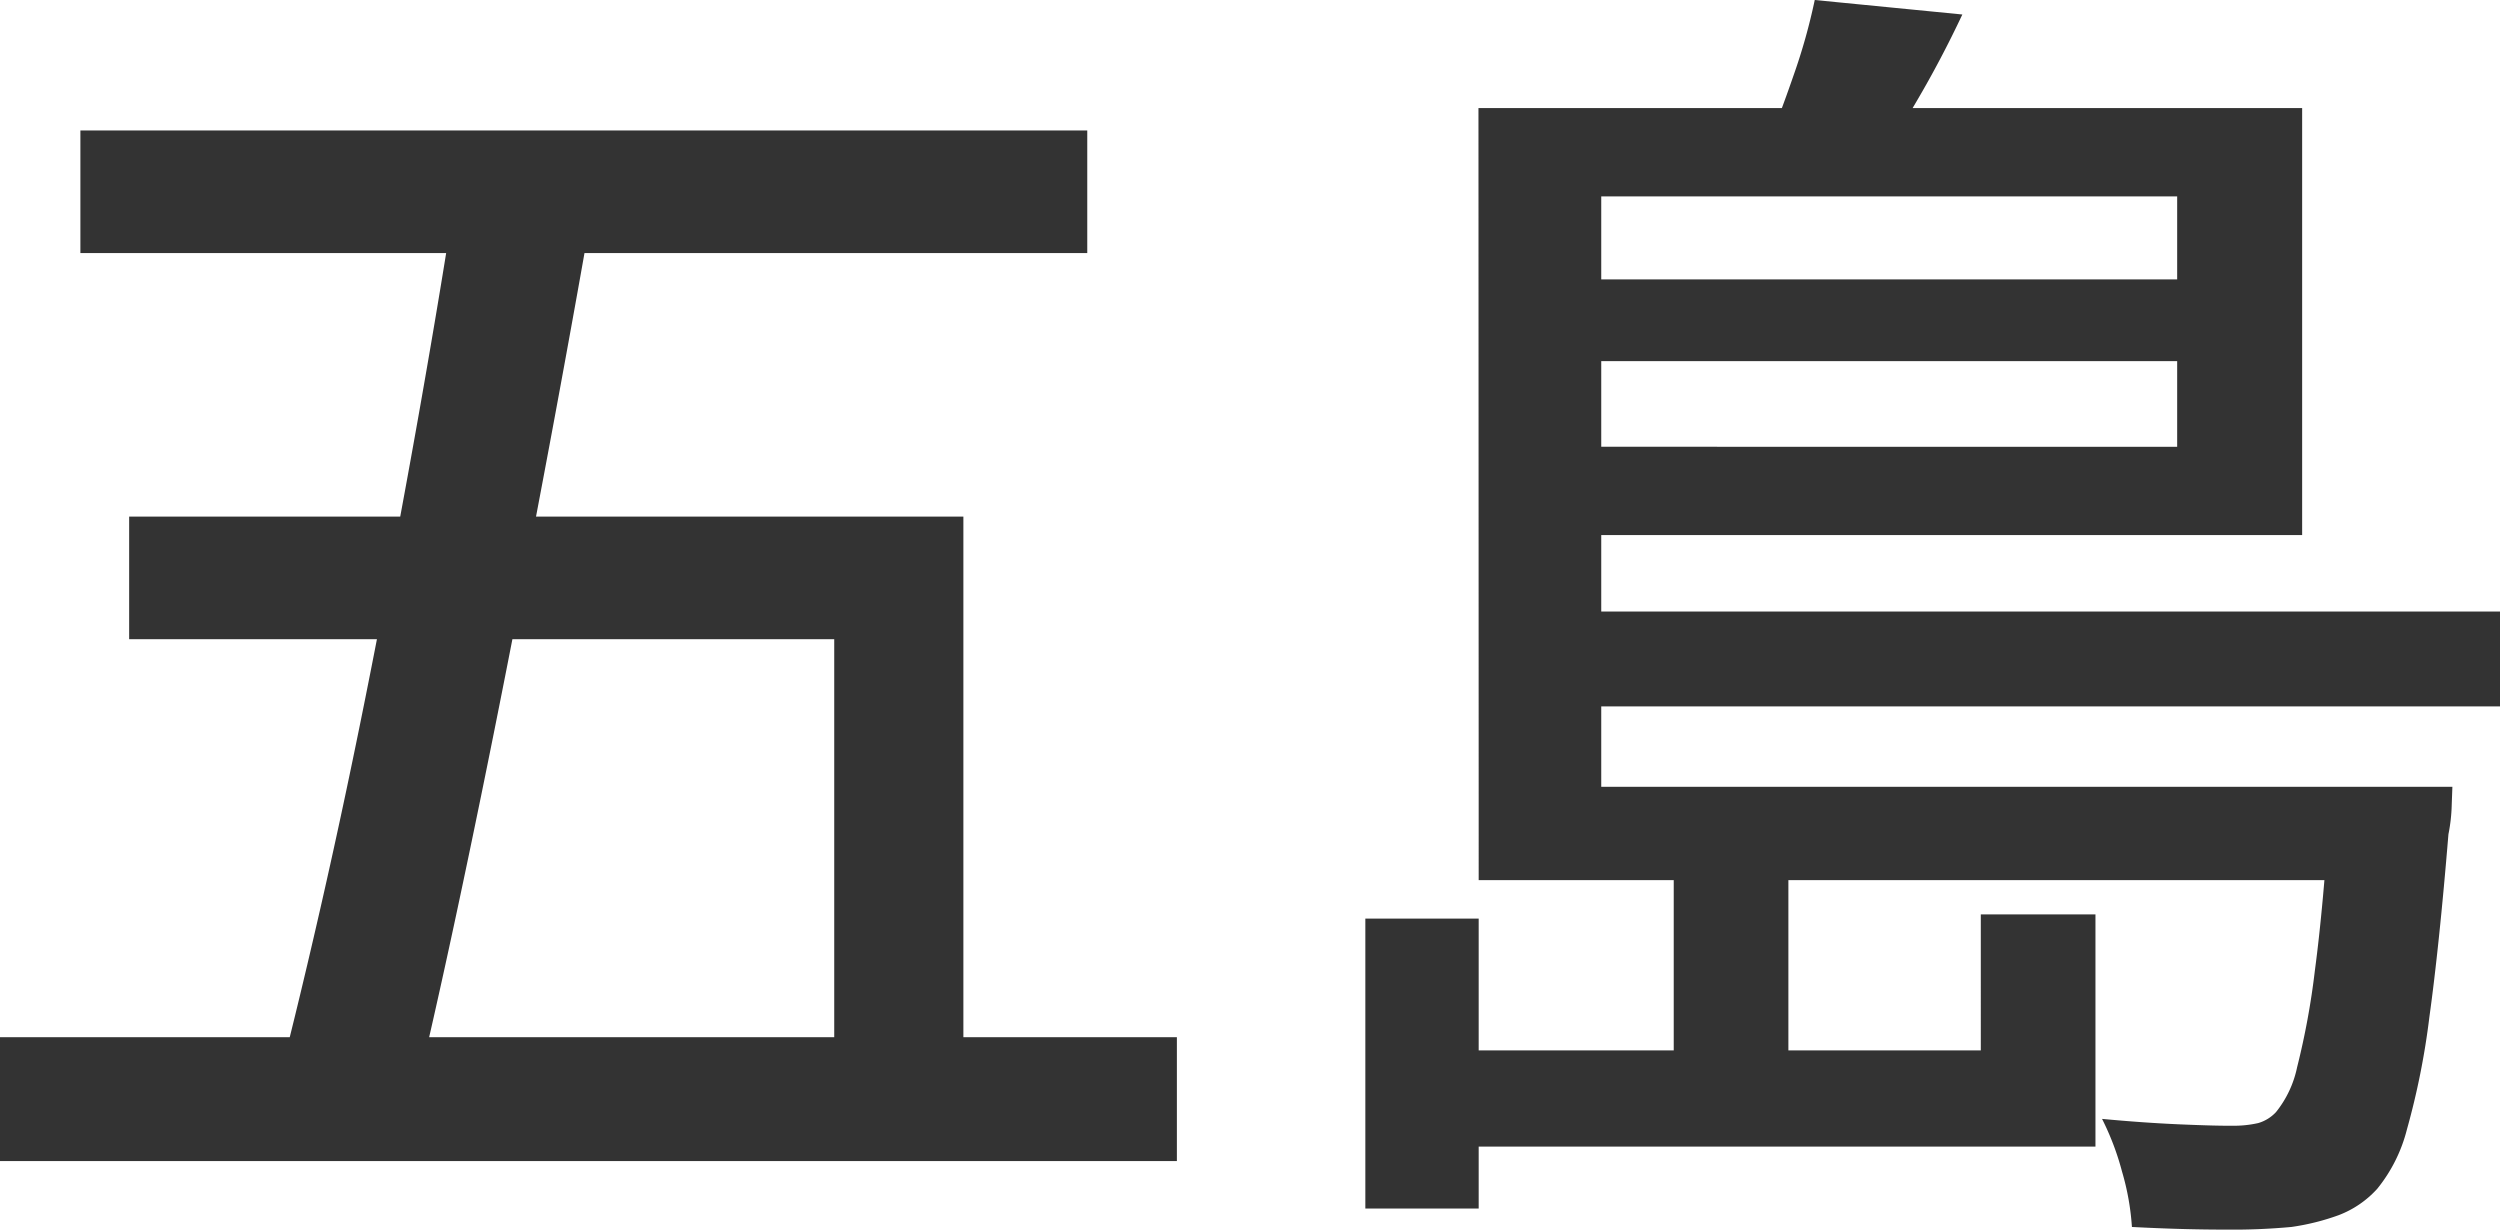 <?xml version="1.0" encoding="UTF-8"?> <svg xmlns="http://www.w3.org/2000/svg" width="45.527" height="22.392" viewBox="0 0 45.527 22.392"><path id="goto_01" d="M2.784-17.976H21.12v2.232H2.784ZM1.32-1.464H22.752V.792H1.32Zm8.352-15.72h2.544q-.36,2.088-.792,4.416t-.888,4.644q-.456,2.316-.9,4.392T8.808-.072H6.24Q6.672-1.7,7.152-3.8T8.088-8.22q.456-2.316.864-4.62T9.672-17.184Zm-6,6.24H18.864V-.432H16.512v-8.28H3.672Zm24.576,4.92H44.592v1.7H28.248Zm1.224-3.192H46.848v1.728H29.472Zm-.024-6.048H41.592v1.488H29.448Zm14.3,9.24h2.232l-.012.324a3.072,3.072,0,0,1-.06.54q-.168,2.04-.348,3.336a13.726,13.726,0,0,1-.408,2.04,2.811,2.811,0,0,1-.54,1.08,1.82,1.82,0,0,1-.7.48,4.262,4.262,0,0,1-.864.216,11.682,11.682,0,0,1-1.212.048q-.78,0-1.692-.048a4.635,4.635,0,0,0-.18-1.008A4.907,4.907,0,0,0,39.6.024q.768.072,1.428.1t.924.024A1.991,1.991,0,0,0,42.444.1.715.715,0,0,0,42.768-.1a1.928,1.928,0,0,0,.384-.816,13.826,13.826,0,0,0,.324-1.764q.156-1.164.276-3.036ZM34.368-20.352l2.688.264q-.384.816-.828,1.572t-.78,1.308l-1.992-.384q.264-.624.528-1.392A10.784,10.784,0,0,0,34.368-20.352Zm-4.824,1.968h13.7v7.776h-13.7v-1.608H40.968v-4.56H29.544Zm-1.3,0H30.48v12.96H28.248ZM37.392-3.7H39.48V.528H27.312V-1.224h10.08ZM31.8-4.512h2.088v4.08H31.8Zm-5.616.888h2.064v5.28H26.184Z" transform="translate(-1.32 20.352)" fill="#333"></path></svg> 